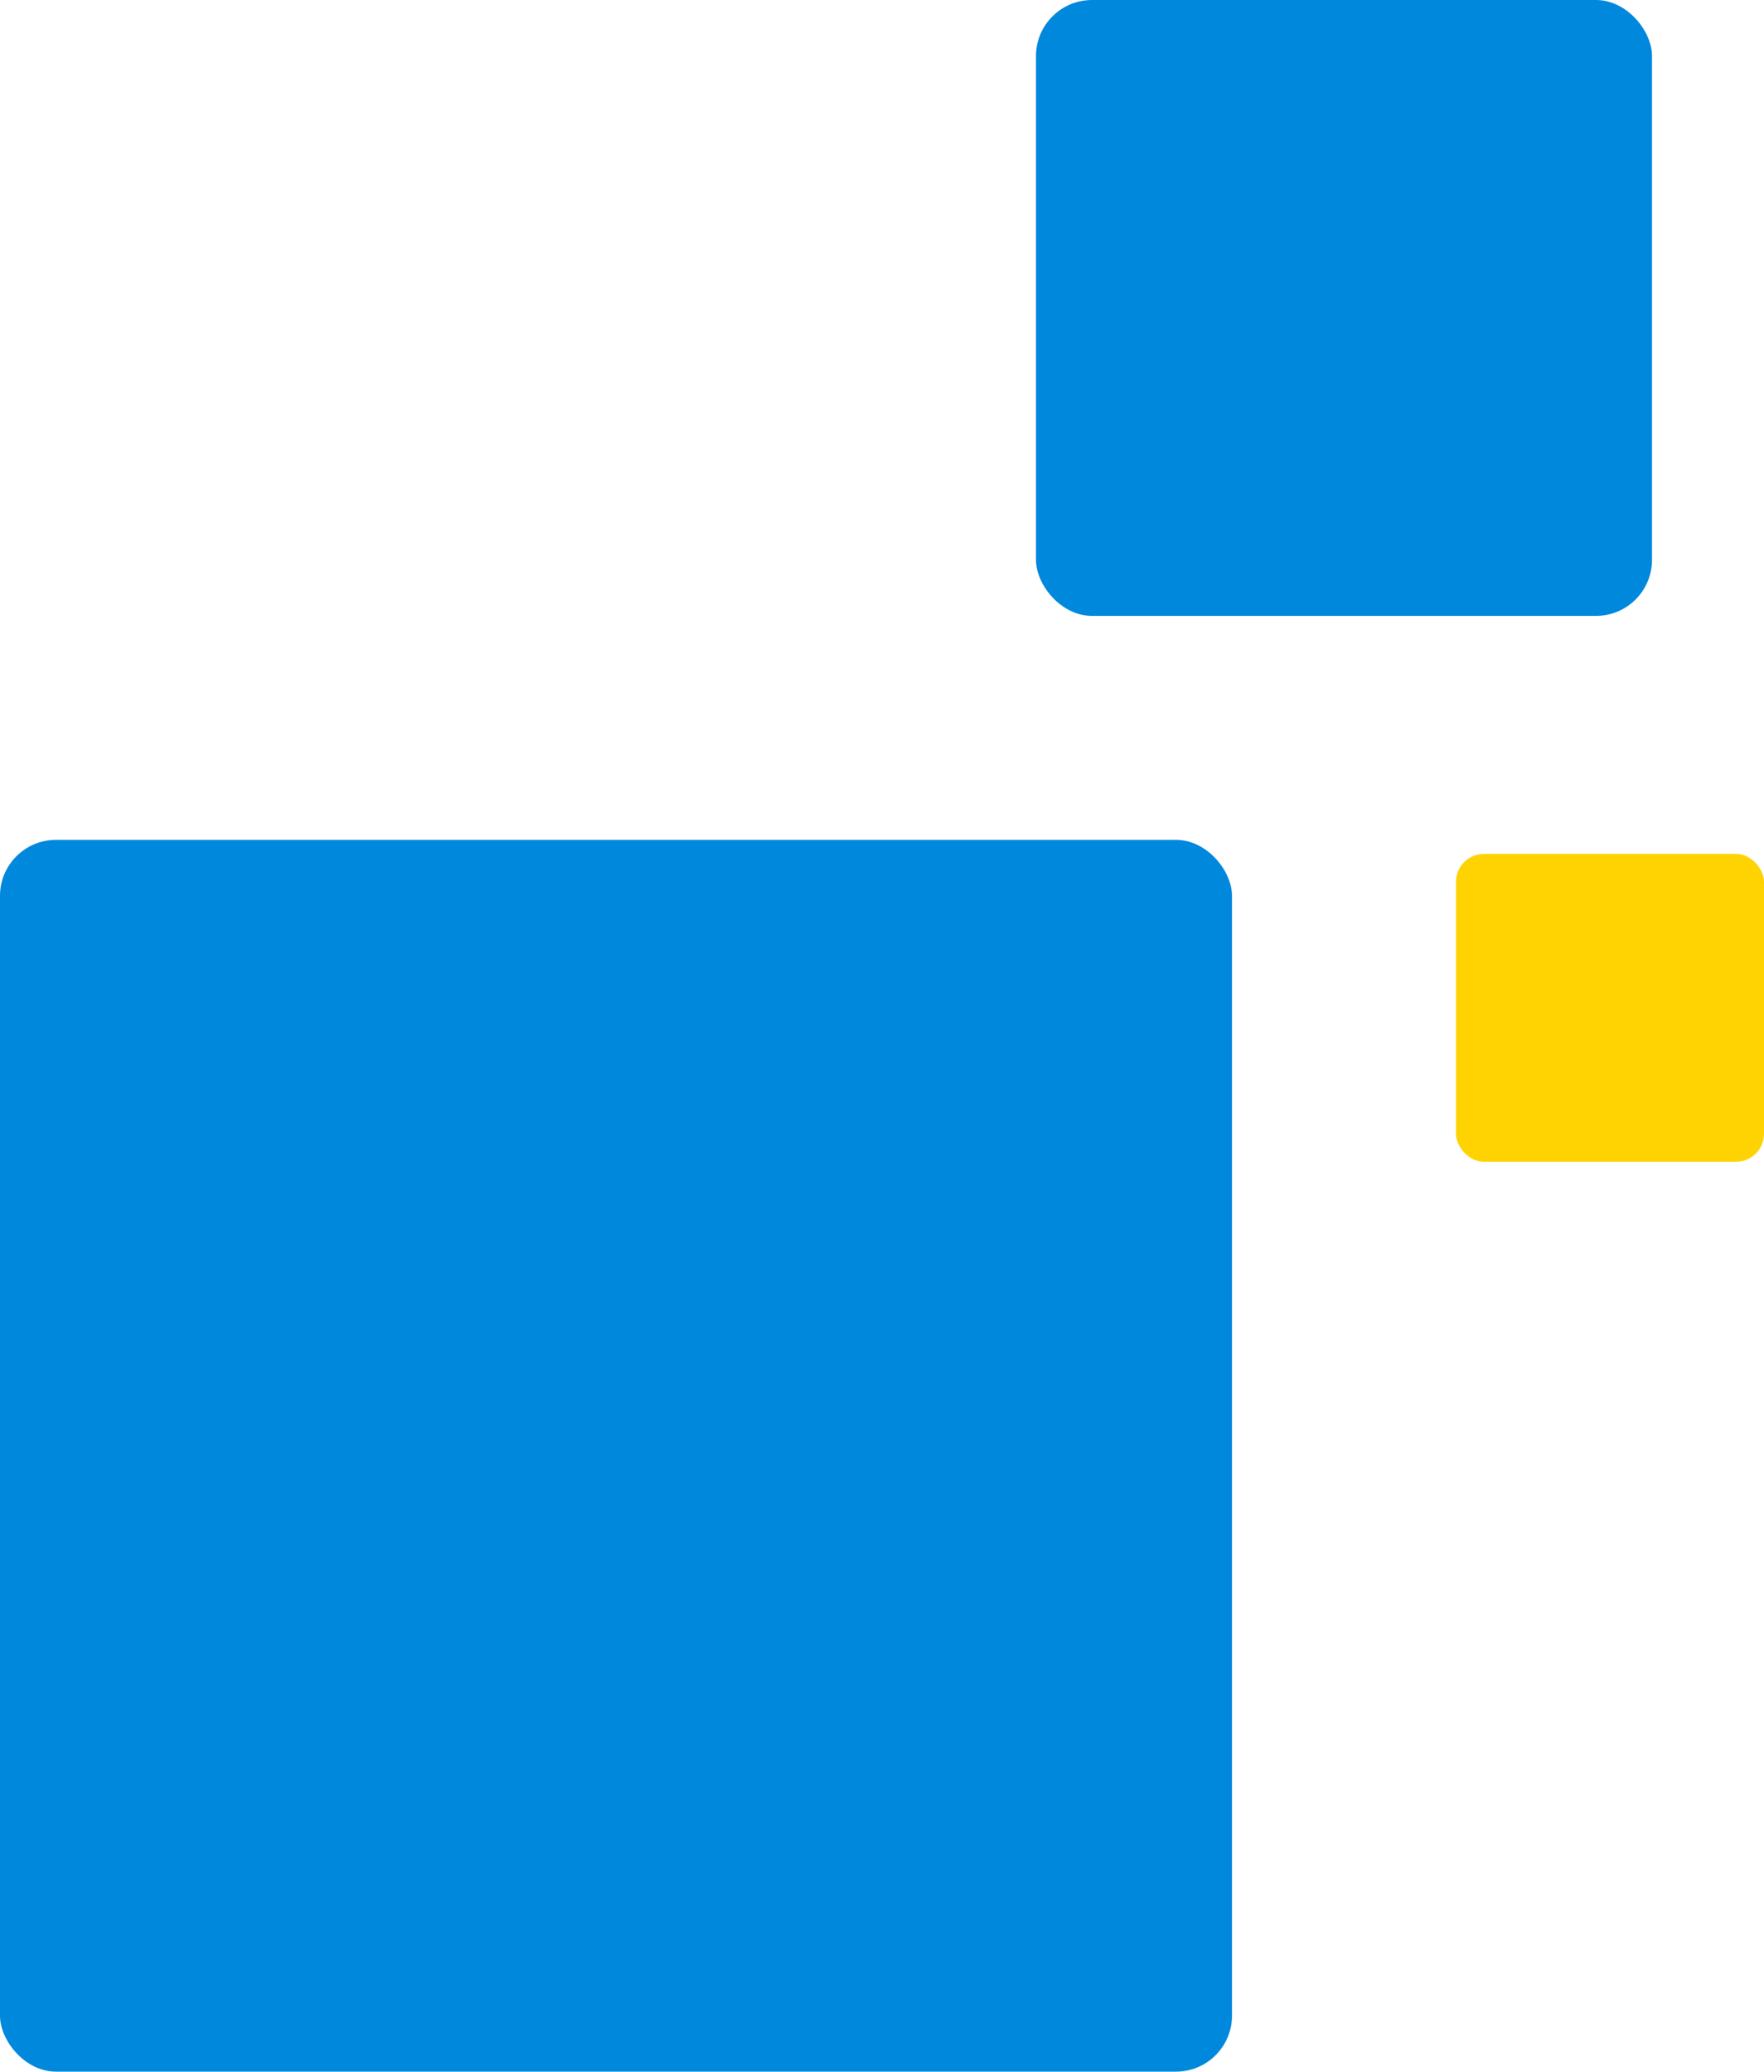 <svg width="126" height="148" viewBox="0 0 126 148" fill="none" xmlns="http://www.w3.org/2000/svg">
<g style="mix-blend-mode:multiply">
<rect y="60" width="88" height="88" rx="4" fill="#0088DC"/>
<rect x="74" width="44" height="44" rx="4" fill="#0088DC"/>
<rect x="104" y="61" width="22" height="22" rx="2" fill="#FFD302"/>
</g>
</svg>
